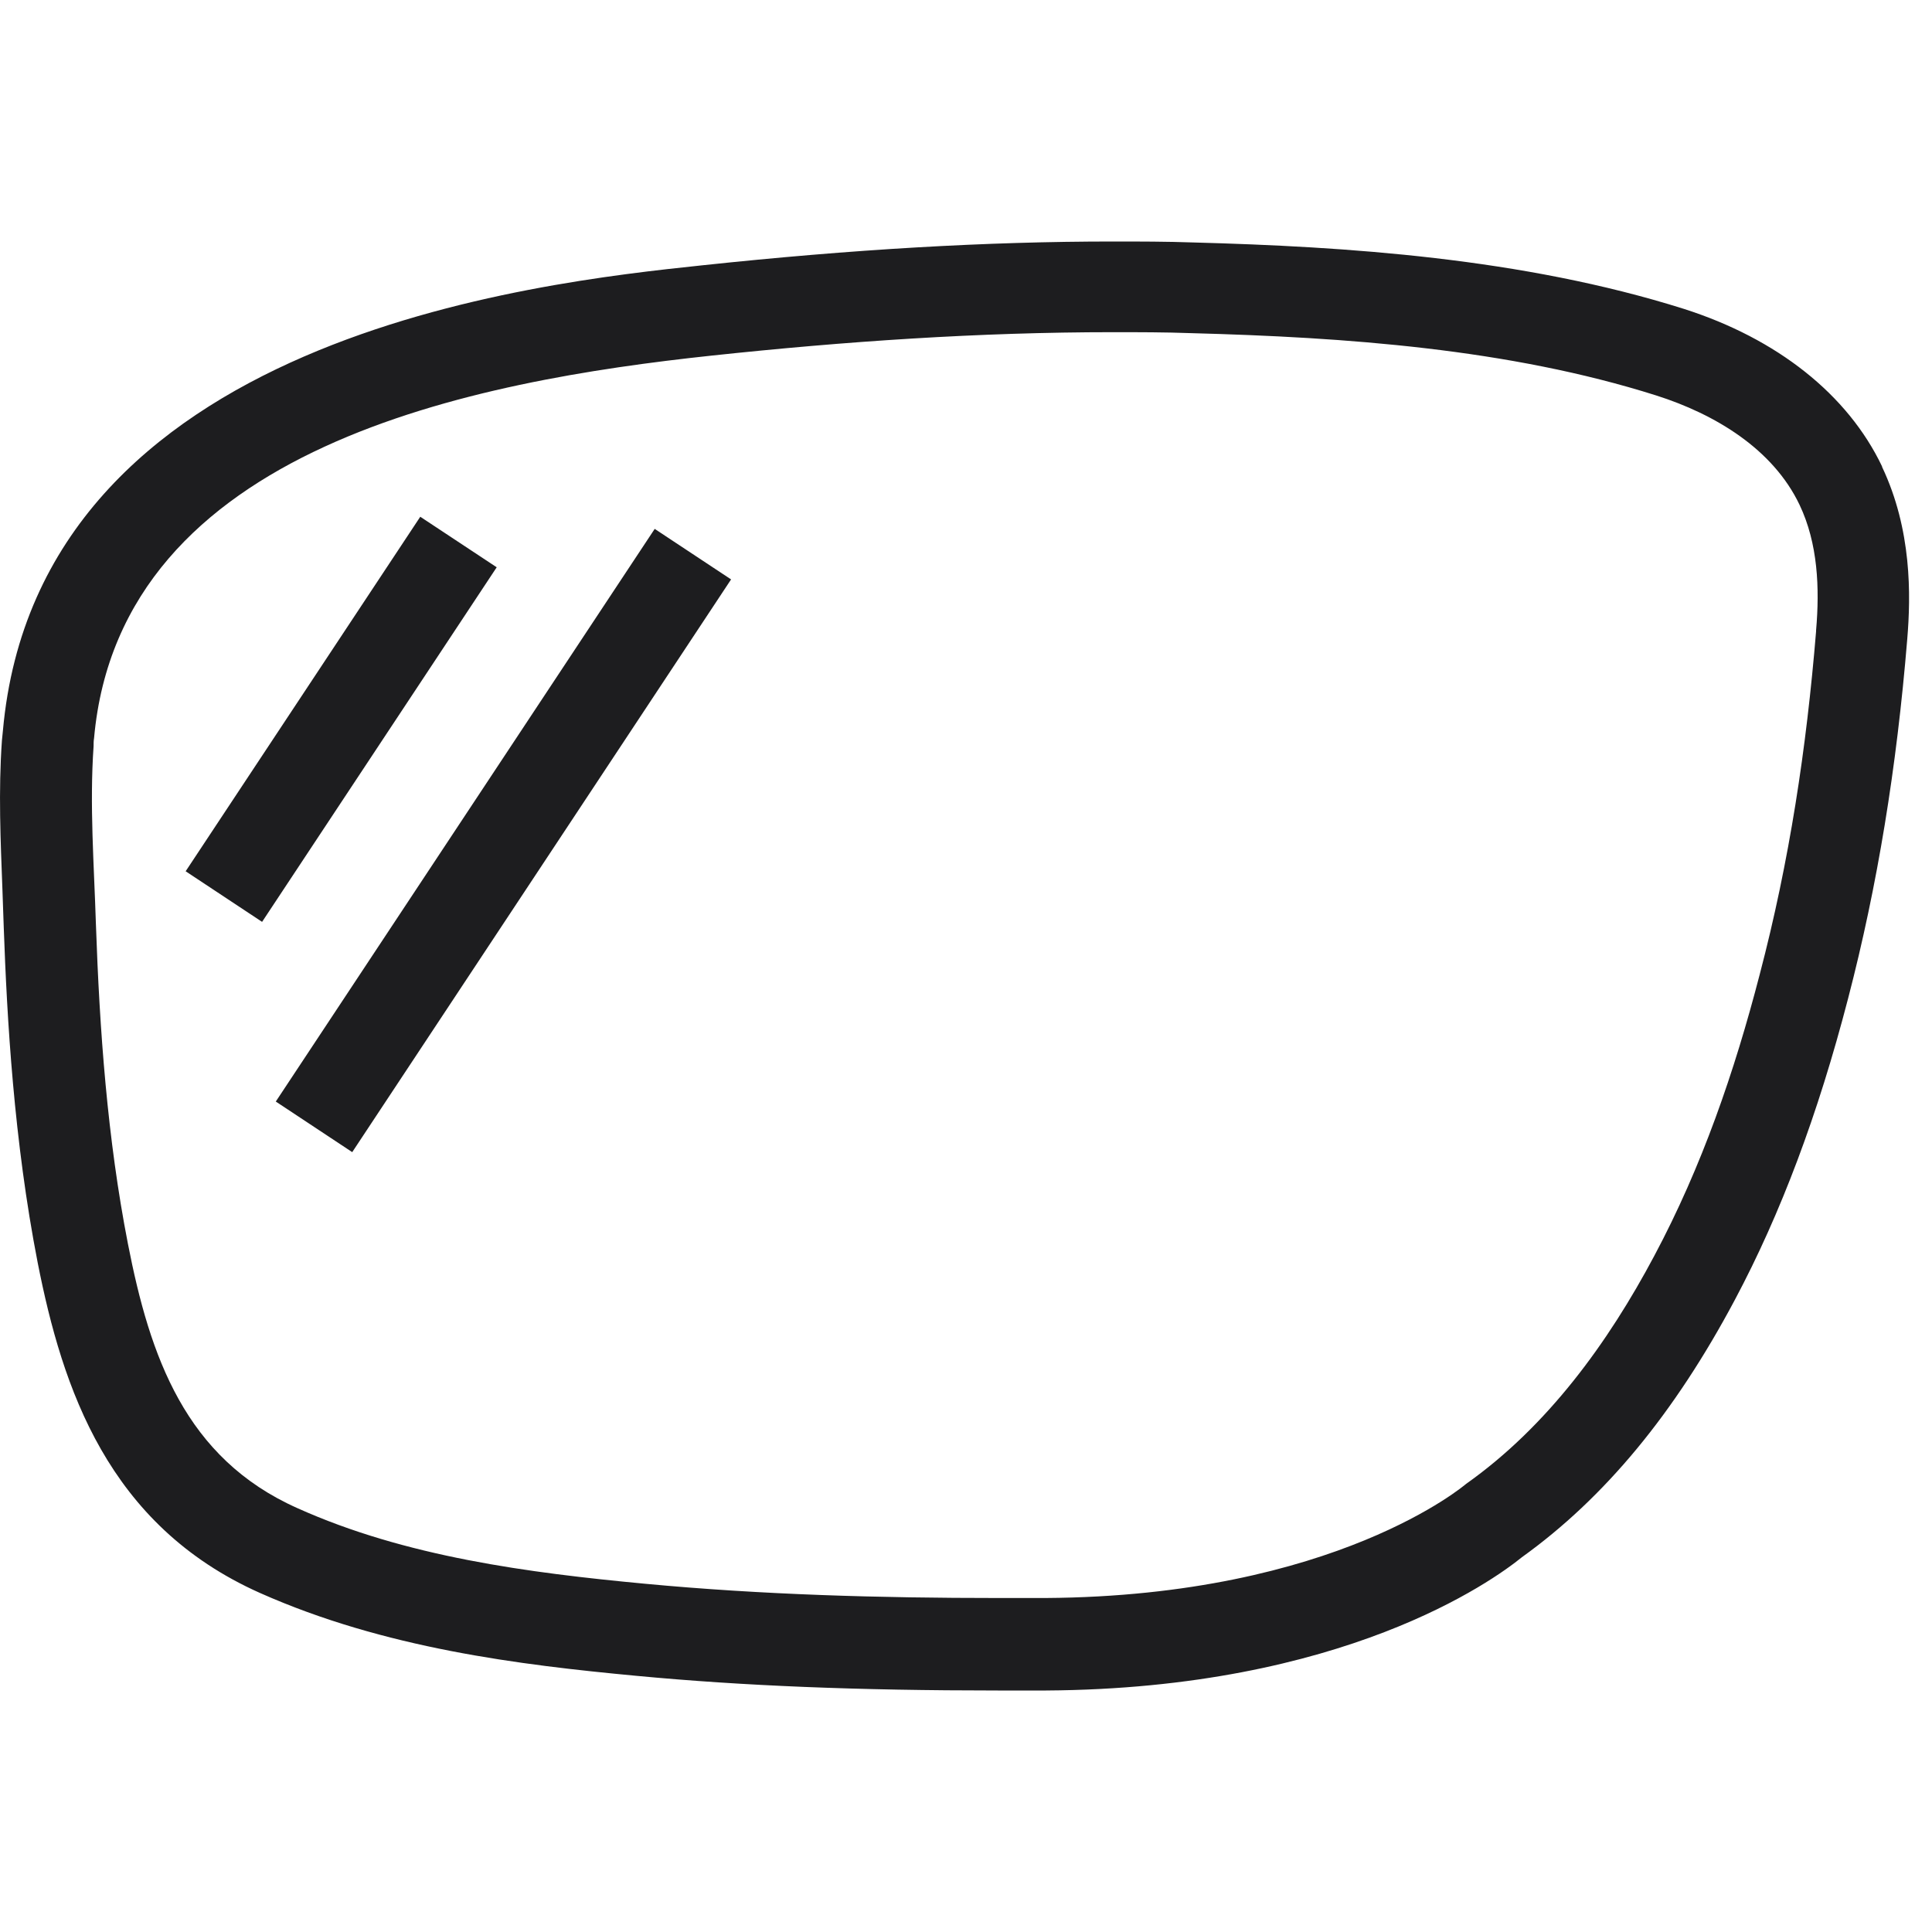 <svg width="32" height="32" viewBox="0 0 32 32" fill="none" xmlns="http://www.w3.org/2000/svg">
<g clip-path="url(#clip0_37_2452)">
<path d="M18.433 4C18.873 4 19.32 4 19.768 4.016C22.287 4.084 25.216 4.273 27.887 5.115C29.435 5.608 30.604 6.534 31.173 7.726V7.733C31.666 8.773 31.651 9.858 31.59 10.586C31.415 12.718 31.097 14.669 30.611 16.535C30.111 18.462 29.495 20.101 28.736 21.527C27.735 23.409 26.581 24.806 25.208 25.792C24.722 26.187 22.248 27.97 17.325 28H16.528C14.214 28 12.309 27.924 10.541 27.757C8.606 27.575 6.368 27.302 4.305 26.384C1.786 25.261 1.034 22.992 0.624 20.913C0.229 18.887 0.116 16.876 0.062 15.358C0.055 15.146 0.048 14.942 0.04 14.729C0.01 13.933 -0.028 13.105 0.032 12.263L0.048 12.104C0.632 5.563 8.909 4.683 11.626 4.395C14.122 4.129 16.346 4 18.433 4ZM18.433 5.502C16.217 5.502 13.994 5.654 11.786 5.89C7.894 6.307 1.99 7.385 1.558 12.226C1.55 12.271 1.55 12.316 1.55 12.361C1.482 13.333 1.558 14.327 1.588 15.291C1.649 17.066 1.778 18.857 2.119 20.602C2.483 22.468 3.068 24.153 4.927 24.98C6.717 25.785 8.751 26.05 10.685 26.232C12.628 26.415 14.578 26.468 16.528 26.468H17.317C22.128 26.437 24.283 24.578 24.283 24.578C25.634 23.622 26.635 22.24 27.401 20.799C28.19 19.319 28.729 17.749 29.146 16.141C29.64 14.259 29.921 12.392 30.08 10.457V10.442C30.141 9.737 30.11 9.001 29.807 8.363C29.367 7.438 28.41 6.861 27.432 6.55C24.988 5.776 22.28 5.586 19.73 5.518C19.298 5.502 18.865 5.502 18.433 5.502ZM12.109 9.597L5.834 19.083L4.568 18.245L10.844 8.76L12.109 9.597ZM8.227 9.396L4.341 15.269L3.075 14.431L6.961 8.559L8.227 9.396Z" fill="#1D1D1F"/>
</g>
<defs>
<clipPath id="clip0_37_2452">
<rect width="32" height="32" fill="white"/>
</clipPath>
</defs>
</svg>
